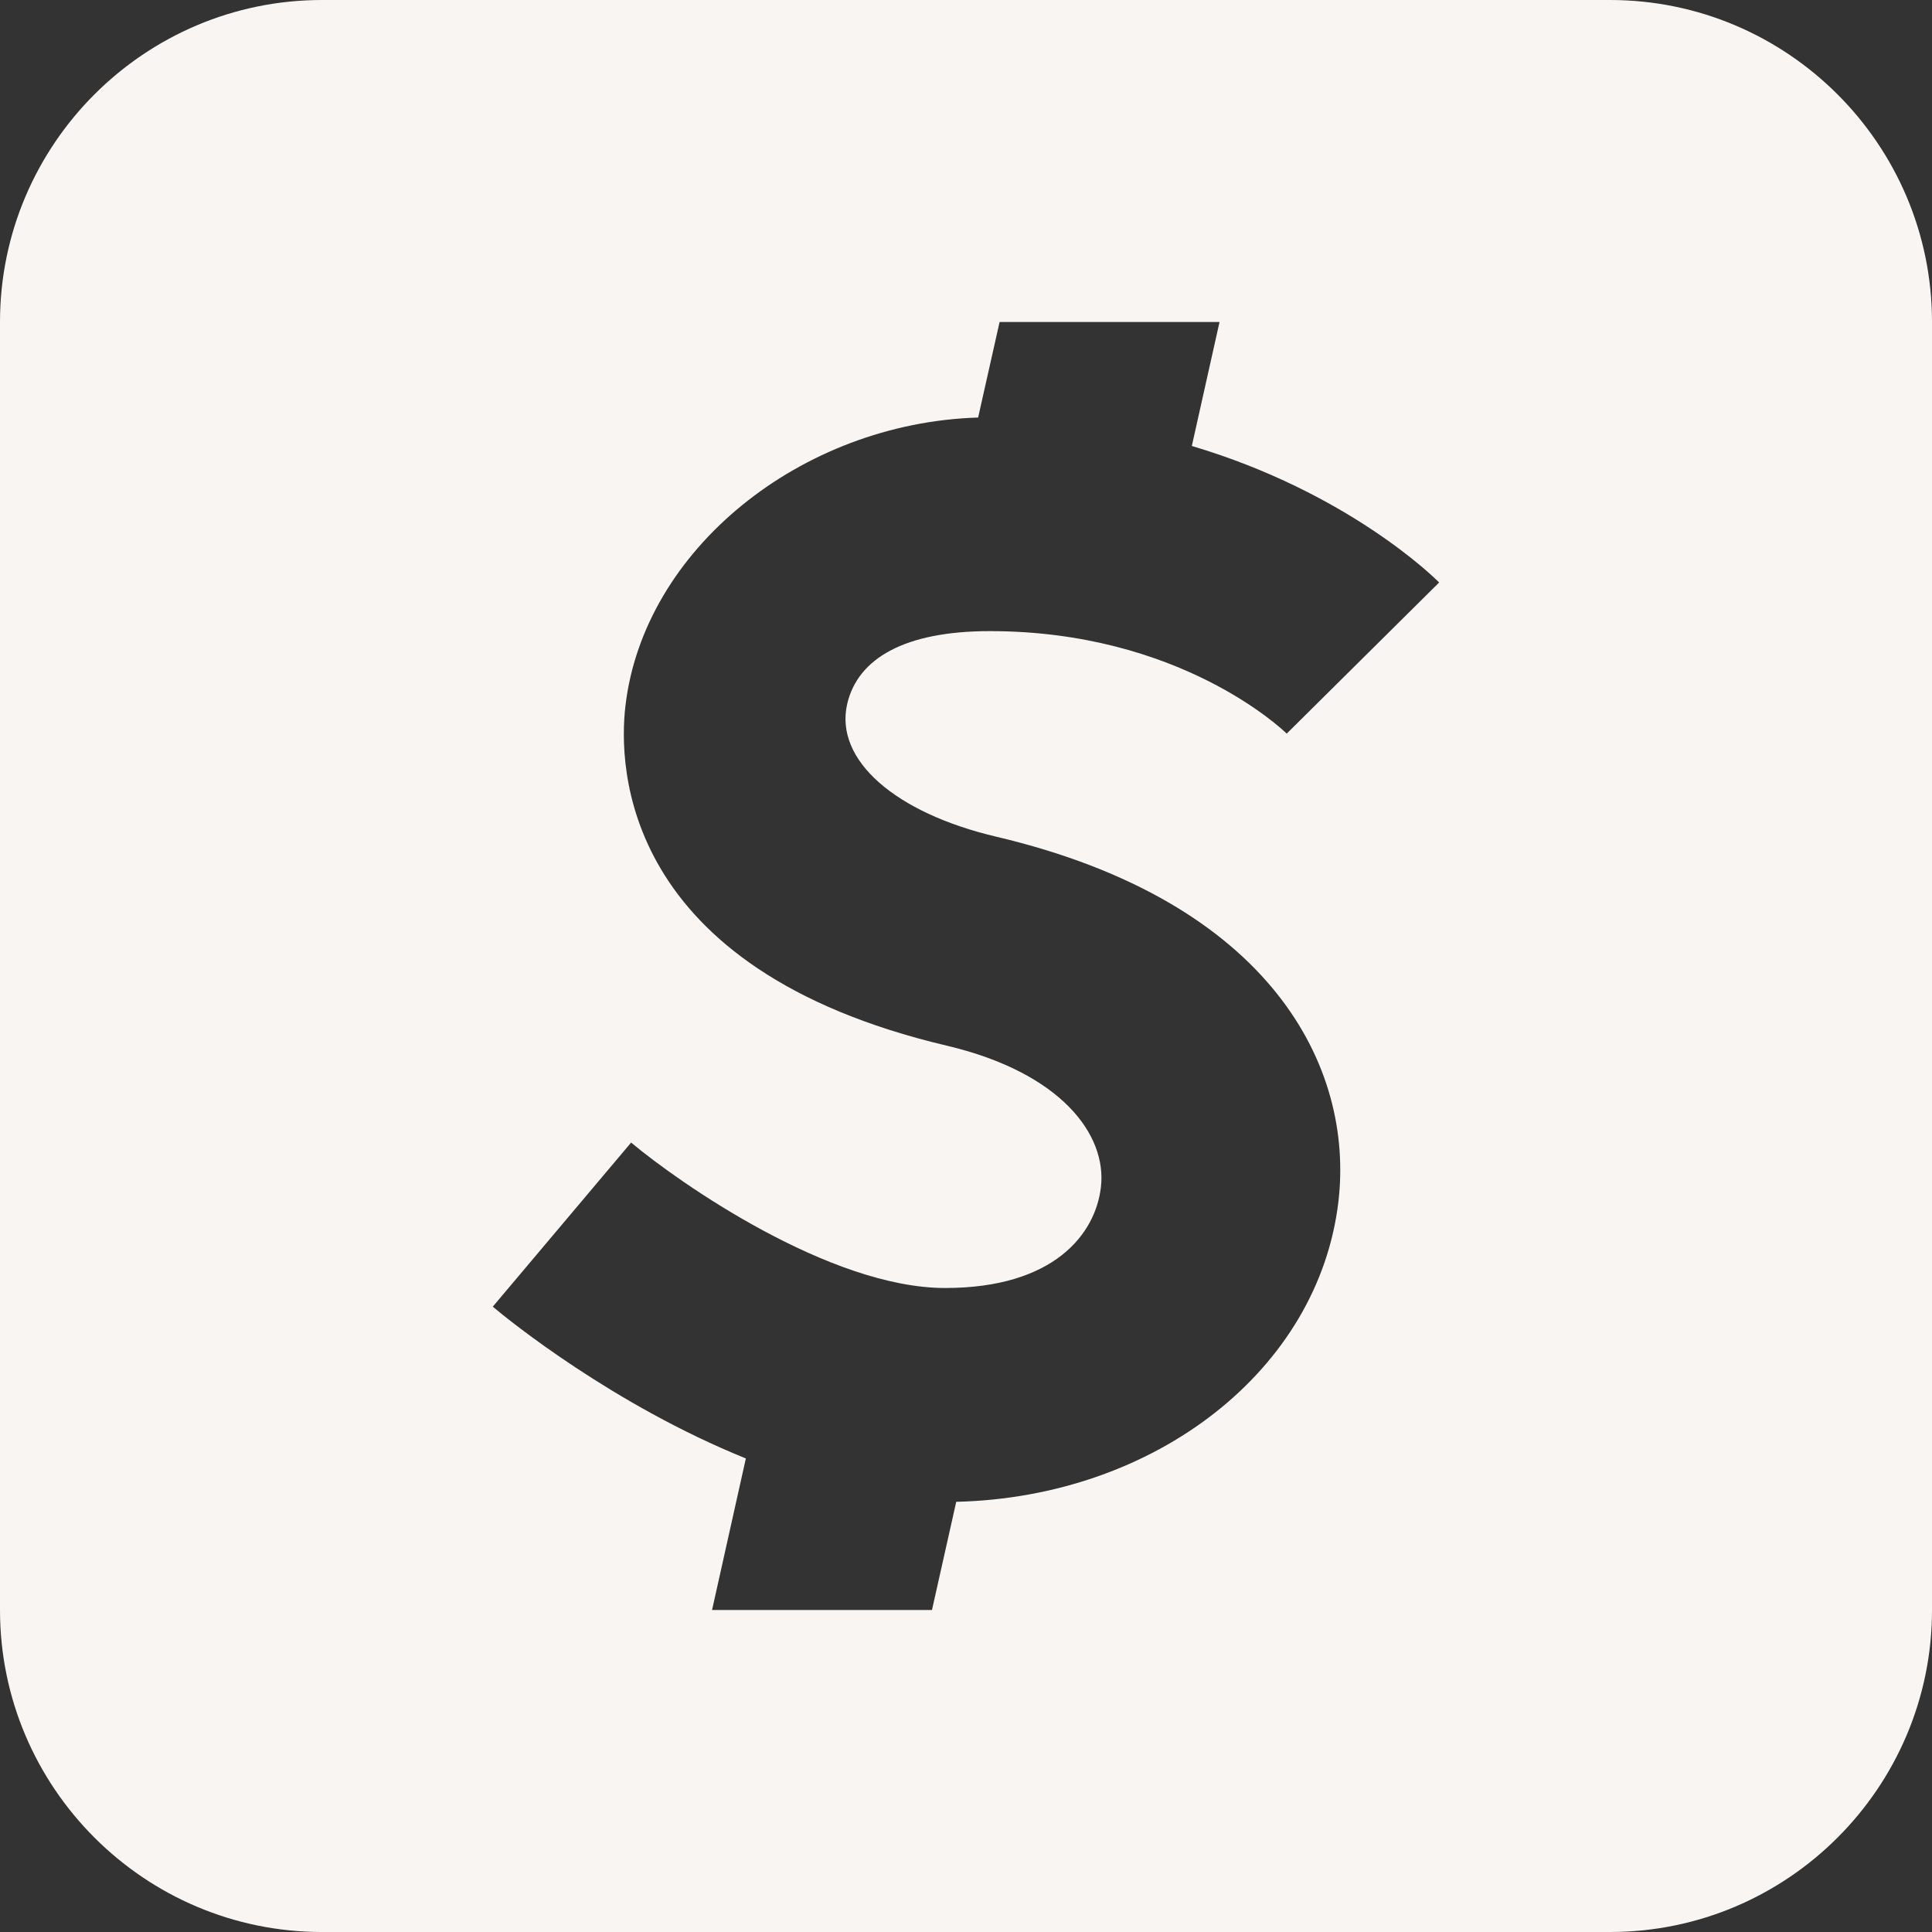 <?xml version="1.0" encoding="UTF-8" standalone="no"?><svg xmlns="http://www.w3.org/2000/svg" xmlns:xlink="http://www.w3.org/1999/xlink" fill="#f9f5f2" height="18" preserveAspectRatio="xMidYMid meet" version="1" viewBox="3.0 3.0 18.0 18.0" width="18" zoomAndPan="magnify"><rect x="3.0" y="3.0" width="18.0" height="18.0" fill="#333333" stroke="none"/><g id="change1_1"><path d="M18,3H6C4.346,3,3,4.346,3,6v12c0,1.654,1.346,3,3,3h12c1.654,0,3-1.346,3-3V6C21,4.346,19.654,3,18,3z M12.281,10.795 c2.573,0.607,3.334,2.153,3.189,3.397c-0.183,1.571-1.706,2.756-3.561,2.8L11.683,18H9.634l0.315-1.412 c-1.232-0.498-2.208-1.287-2.358-1.414l1.289-1.529C9.329,14.021,10.731,15,11.806,15c1.016,0,1.401-0.505,1.451-0.94 c0.057-0.488-0.37-1.066-1.437-1.318c-3.036-0.716-3.059-2.604-2.993-3.165c0.169-1.454,1.632-2.636,3.286-2.687L12.313,6h2.049 l-0.258,1.155c1.451,0.431,2.26,1.226,2.304,1.272l-1.42,1.408c-0.04-0.039-0.999-0.955-2.766-0.955 c-0.794,0-1.231,0.255-1.329,0.679C10.773,10.084,11.346,10.575,12.281,10.795z" fill="inherit"/></g></svg>
